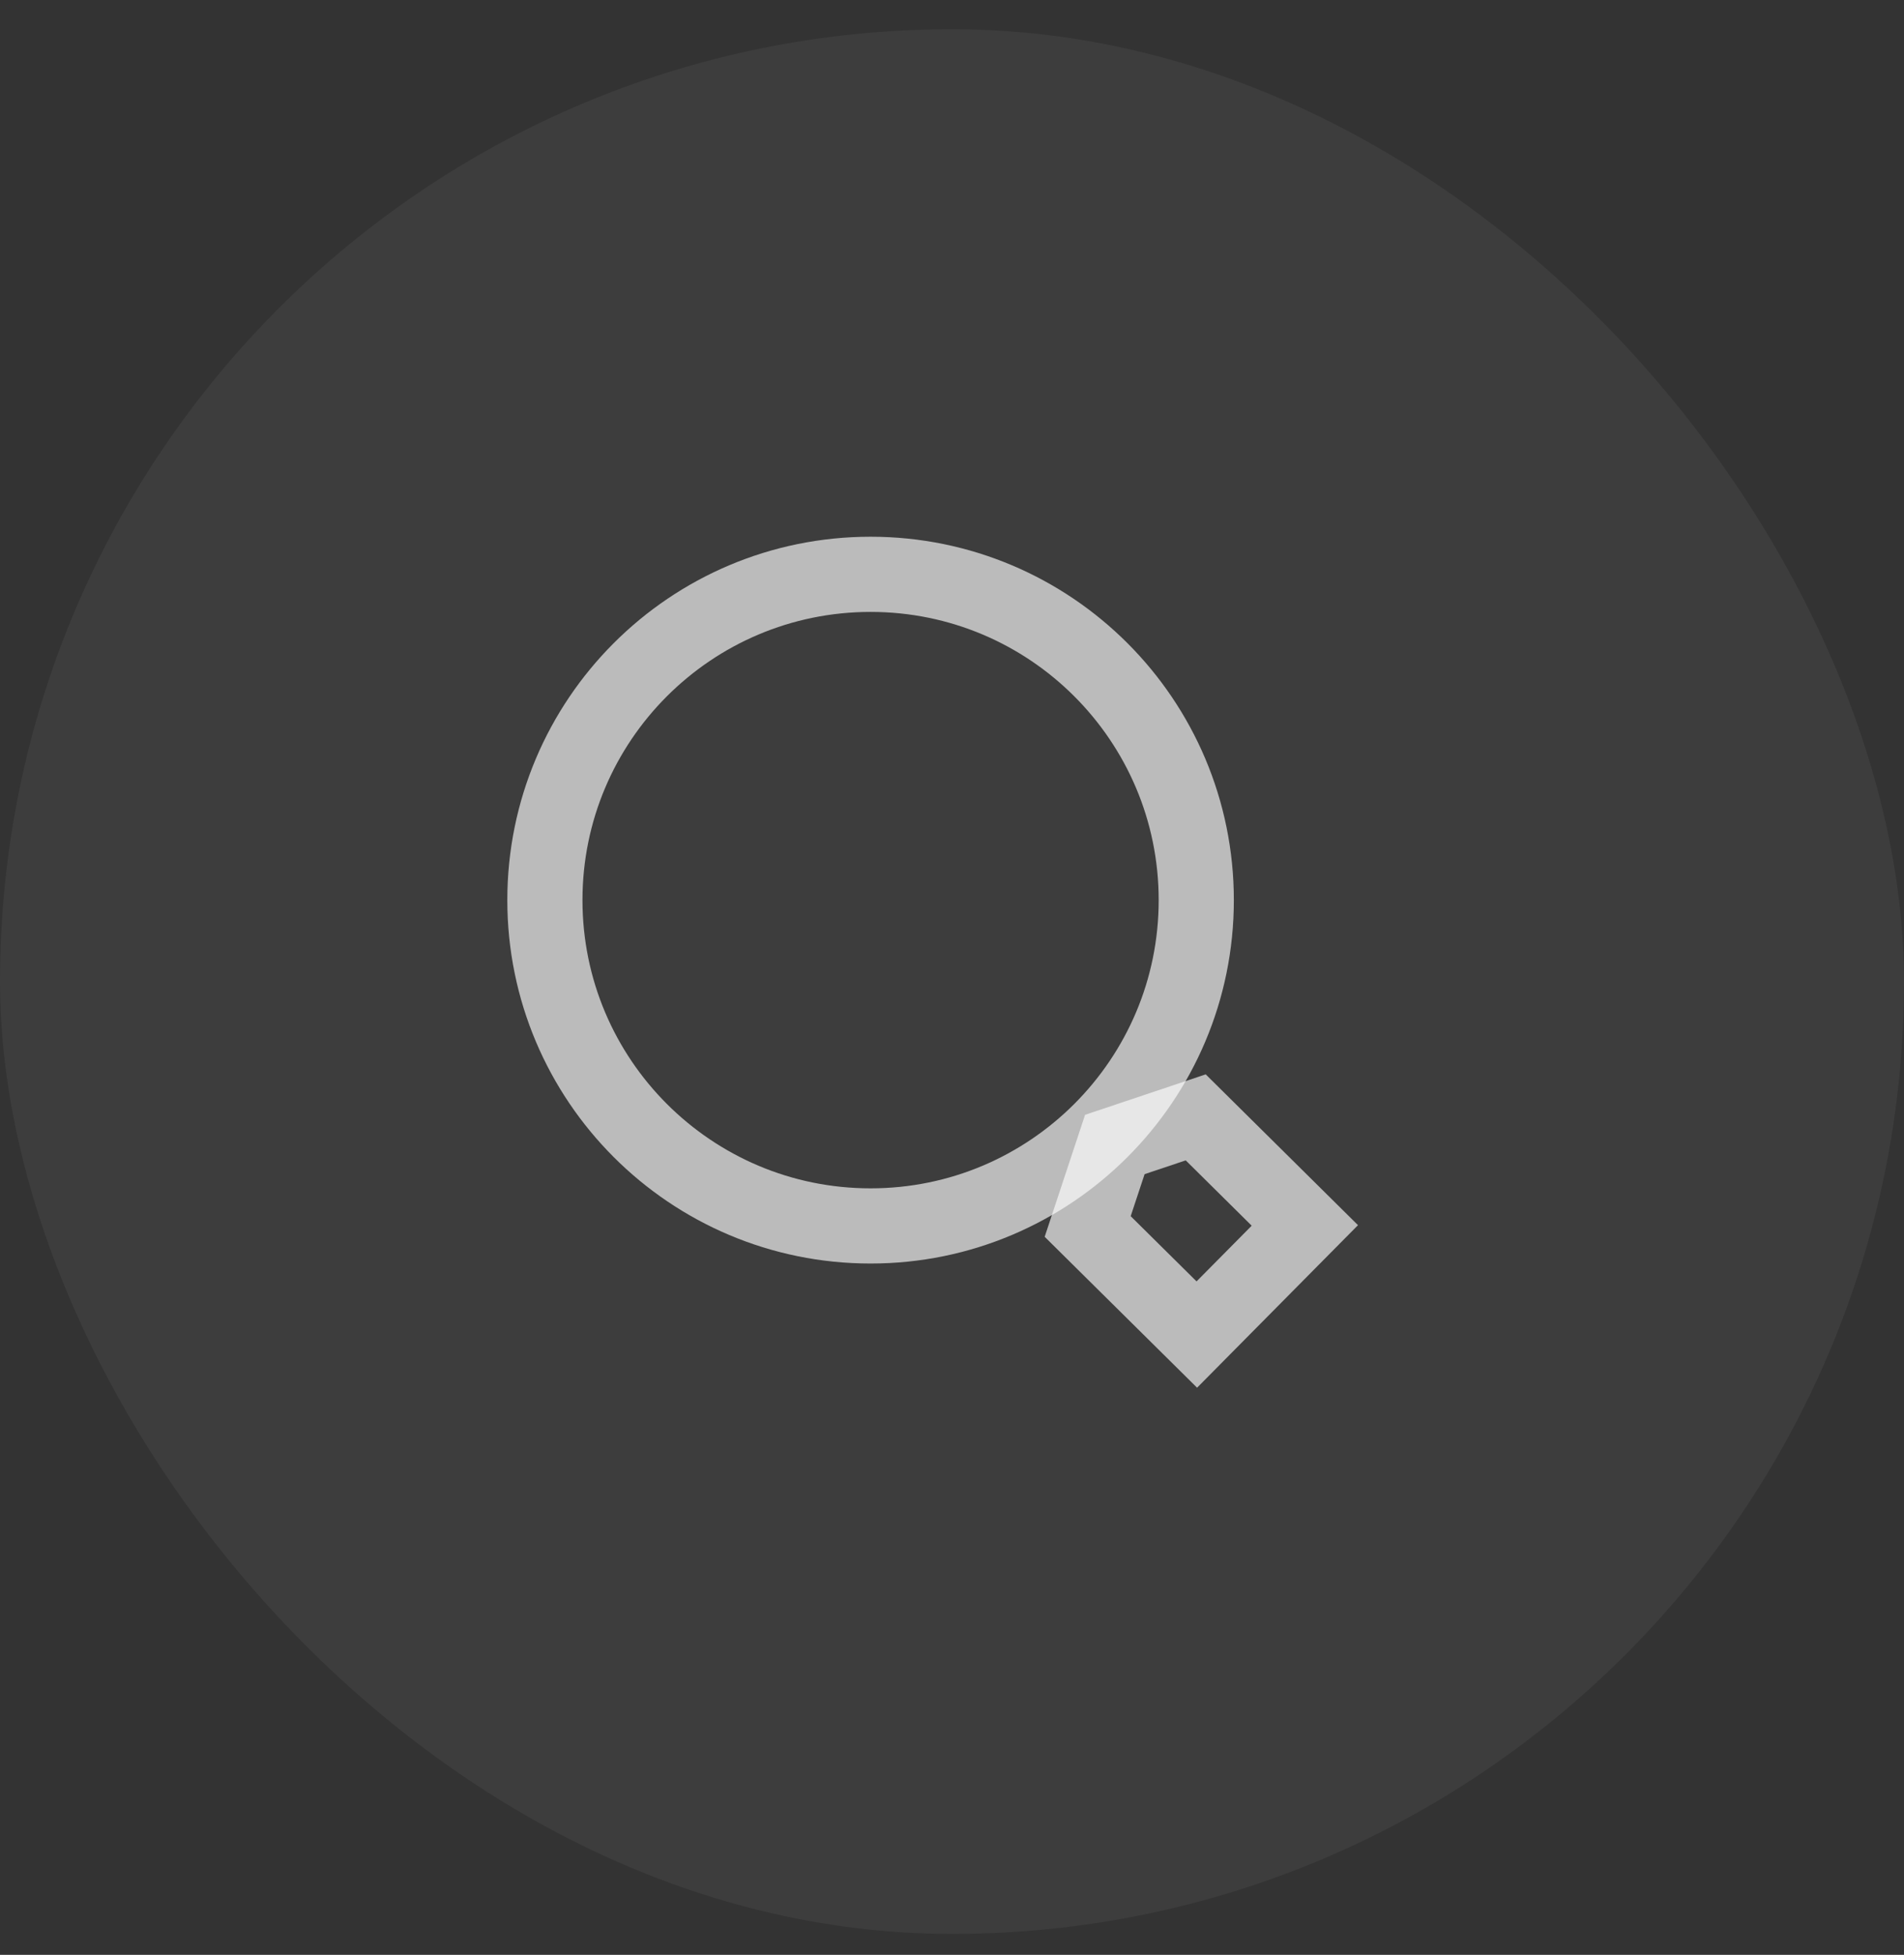 <svg width="38" height="39" viewBox="0 0 38 39" fill="none" xmlns="http://www.w3.org/2000/svg">
<rect x="0" y="0" width="38" height="39" fill="#333333" stroke="none"/>
<rect y="0.583" width="38" height="38" rx="19" fill="white" fill-opacity="0.05"/>
<path d="M17.375 24.458C20.965 24.458 23.875 21.548 23.875 17.958C23.875 14.368 20.965 11.458 17.375 11.458C13.785 11.458 10.875 14.368 10.875 17.958C10.875 21.548 13.785 24.458 17.375 24.458Z" stroke="white" stroke-opacity="0.65" stroke-width="1.5" stroke-miterlimit="10"/>
<path d="M22.25 22.833L21.708 24.469L23.886 26.625L26.042 24.448L23.864 22.292L22.25 22.833Z" stroke="white" stroke-opacity="0.65" stroke-width="1.5" stroke-miterlimit="10" stroke-linecap="round"/>
</svg>
